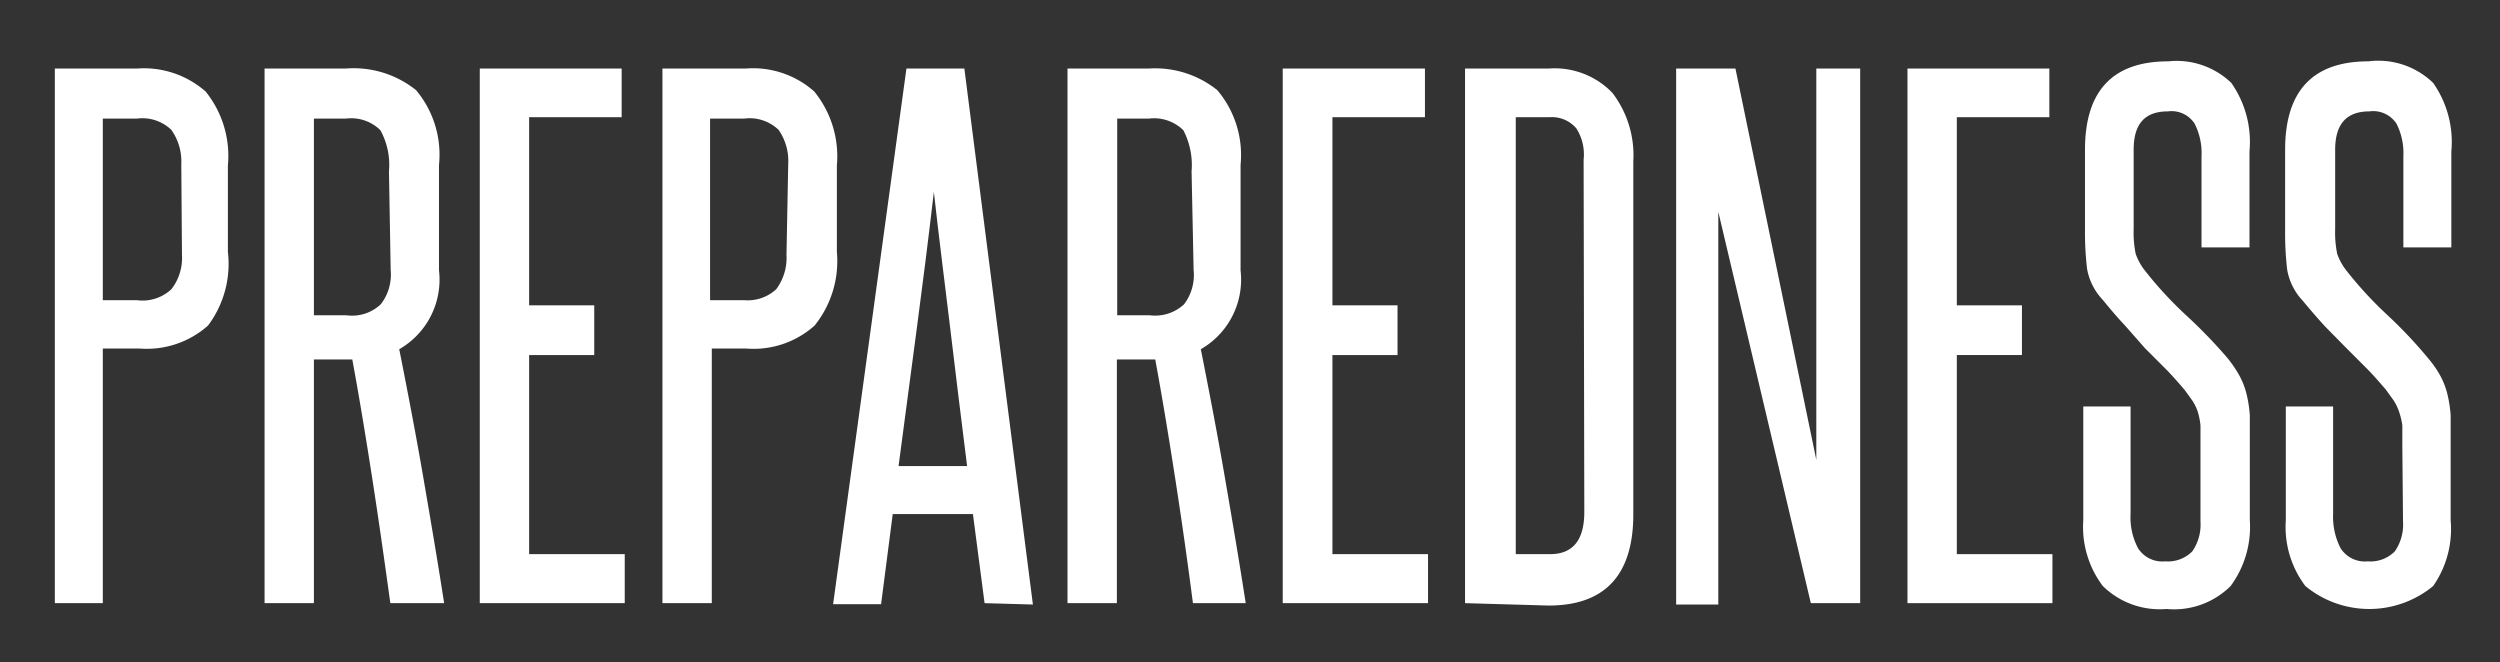 <svg id="Layer_1" data-name="Layer 1" xmlns="http://www.w3.org/2000/svg" viewBox="0 0 72.95 19.33"><rect x="0" y="0" width="72.95" height="19.33" fill="#333333" stroke="none"/><defs><style>.cls-1{fill:#fff;}</style></defs><title>Preparedness_1</title><path class="cls-1" d="M1.6,17.6V2H4a2.73,2.73,0,0,1,2,.67,3,3,0,0,1,.65,2.16V7.35A3,3,0,0,1,6.07,9.5a2.69,2.69,0,0,1-2,.67H3V17.6ZM5.29,4.79a1.59,1.59,0,0,0-.29-1,1.22,1.22,0,0,0-1-.33H3V8.76h1A1.23,1.23,0,0,0,5,8.44a1.48,1.48,0,0,0,.31-1Z"/><path class="cls-1" d="M11.39,17.6c-.17-1.23-.34-2.43-.52-3.59s-.37-2.33-.59-3.52l-.17,0H9.16V17.6H7.72V2h2.37a2.91,2.91,0,0,1,2.05.63,2.93,2.93,0,0,1,.67,2.18V7.89a2.34,2.34,0,0,1-1.16,2.3c.25,1.26.49,2.51.7,3.73s.42,2.45.61,3.68ZM11.35,5a2.1,2.1,0,0,0-.25-1.2,1.21,1.21,0,0,0-1-.34H9.16V9.2h.95a1.22,1.22,0,0,0,1-.32,1.41,1.41,0,0,0,.29-1Z"/><path class="cls-1" d="M14,17.6V2h4.14V3.42h-2.7V8.91h1.9v1.45h-1.9v5.81h2.79V17.6Z"/><path class="cls-1" d="M19.33,17.6V2h2.43a2.69,2.69,0,0,1,2,.67,3,3,0,0,1,.66,2.16V7.35a3,3,0,0,1-.65,2.15,2.67,2.67,0,0,1-2,.67h-1V17.6ZM23,4.79a1.59,1.59,0,0,0-.28-1,1.22,1.22,0,0,0-1-.33h-1V8.76h1a1.23,1.23,0,0,0,.93-.32,1.53,1.53,0,0,0,.3-1Z"/><path class="cls-1" d="M28.73,17.6,28.39,15H26.05l-.34,2.63h-1.4L26.45,2h1.69l2,15.64Zm-.51-4c-.17-1.34-.33-2.67-.49-4s-.33-2.65-.48-4c-.16,1.38-.33,2.72-.5,4s-.35,2.64-.53,4Z"/><path class="cls-1" d="M34.81,17.6c-.16-1.23-.33-2.43-.51-3.59s-.37-2.33-.59-3.52l-.17,0h-.95V17.6H31.15V2h2.37a2.9,2.9,0,0,1,2,.63,2.93,2.93,0,0,1,.68,2.18V7.89a2.34,2.34,0,0,1-1.16,2.3c.25,1.26.49,2.51.7,3.73s.42,2.45.61,3.68ZM34.77,5a2.2,2.2,0,0,0-.24-1.2,1.22,1.22,0,0,0-1-.34h-.93V9.2h.95a1.24,1.24,0,0,0,1-.32,1.41,1.41,0,0,0,.28-1Z"/><path class="cls-1" d="M37.43,17.6V2h4.15V3.42h-2.7V8.91h1.9v1.45h-1.9v5.81h2.79V17.6Z"/><path class="cls-1" d="M42.75,17.6V2h2.44a2.34,2.34,0,0,1,1.86.71,3,3,0,0,1,.61,2v10.3c0,1.77-.83,2.66-2.47,2.66ZM46.21,4.66A1.41,1.41,0,0,0,46,3.75a.93.93,0,0,0-.77-.33h-1V16.17h1q1,0,1-1.23Z"/><path class="cls-1" d="M52.84,17.6,50.14,6.18c0,1.19,0,2.34,0,3.46v8H48.91V2h1.73L53,13.42c0-1.08,0-2.13,0-3.17V2h1.28V17.6Z"/><path class="cls-1" d="M55.66,17.6V2H59.8V3.42H57.1V8.91H59v1.45H57.1v5.81h2.79V17.6Z"/><path class="cls-1" d="M64.21,13c0-.24,0-.44,0-.59a2.18,2.18,0,0,0-.08-.4,1.48,1.48,0,0,0-.15-.31l-.23-.32c-.19-.22-.38-.44-.57-.63s-.39-.39-.59-.59L62,9.49c-.21-.22-.42-.47-.65-.75a1.75,1.75,0,0,1-.45-.9,9.06,9.06,0,0,1-.06-1.13V4.37q0-2.58,2.43-2.58a2.3,2.3,0,0,1,1.84.63,3,3,0,0,1,.53,2V7.22H64.24V4.56a1.89,1.89,0,0,0-.2-.95.8.8,0,0,0-.78-.36c-.68,0-1,.37-1,1.12V6.69a3.08,3.08,0,0,0,.06.72,1.71,1.71,0,0,0,.28.5,11.14,11.14,0,0,0,1.17,1.27A14.94,14.94,0,0,1,65,10.45a3.69,3.69,0,0,1,.34.5,2.25,2.25,0,0,1,.21.53,3.74,3.74,0,0,1,.1.64c0,.24,0,.52,0,.82v2.24a2.91,2.91,0,0,1-.56,1.92,2.34,2.34,0,0,1-1.87.67,2.37,2.37,0,0,1-1.86-.67,2.86,2.86,0,0,1-.57-1.92V11.86h1.38V15a1.91,1.91,0,0,0,.22,1,.84.84,0,0,0,.79.38,1,1,0,0,0,.79-.29,1.37,1.37,0,0,0,.24-.87Z"/><path class="cls-1" d="M70.1,13c0-.24,0-.44,0-.59A2.18,2.18,0,0,0,70,12a1.48,1.48,0,0,0-.15-.31l-.23-.32c-.19-.22-.38-.44-.57-.63s-.39-.39-.59-.59l-.62-.63c-.2-.22-.42-.47-.65-.75a1.75,1.75,0,0,1-.45-.9,9.06,9.06,0,0,1-.06-1.13V4.37q0-2.58,2.43-2.58A2.3,2.3,0,0,1,71,2.42a3,3,0,0,1,.53,2V7.22H70.13V4.56a1.89,1.89,0,0,0-.2-.95.81.81,0,0,0-.79-.36c-.67,0-1,.37-1,1.12V6.69a3.08,3.08,0,0,0,.06.72,1.71,1.71,0,0,0,.28.5,11.14,11.14,0,0,0,1.17,1.27,13.47,13.47,0,0,1,1.2,1.27,3,3,0,0,1,.35.5,2.25,2.25,0,0,1,.21.53,3.74,3.74,0,0,1,.1.64c0,.24,0,.52,0,.82v2.24A2.91,2.91,0,0,1,71,17.1a2.93,2.93,0,0,1-3.73,0,2.86,2.86,0,0,1-.57-1.92V11.86h1.38V15a2,2,0,0,0,.22,1,.84.84,0,0,0,.79.38,1,1,0,0,0,.79-.29,1.37,1.37,0,0,0,.24-.87Z"/></svg>